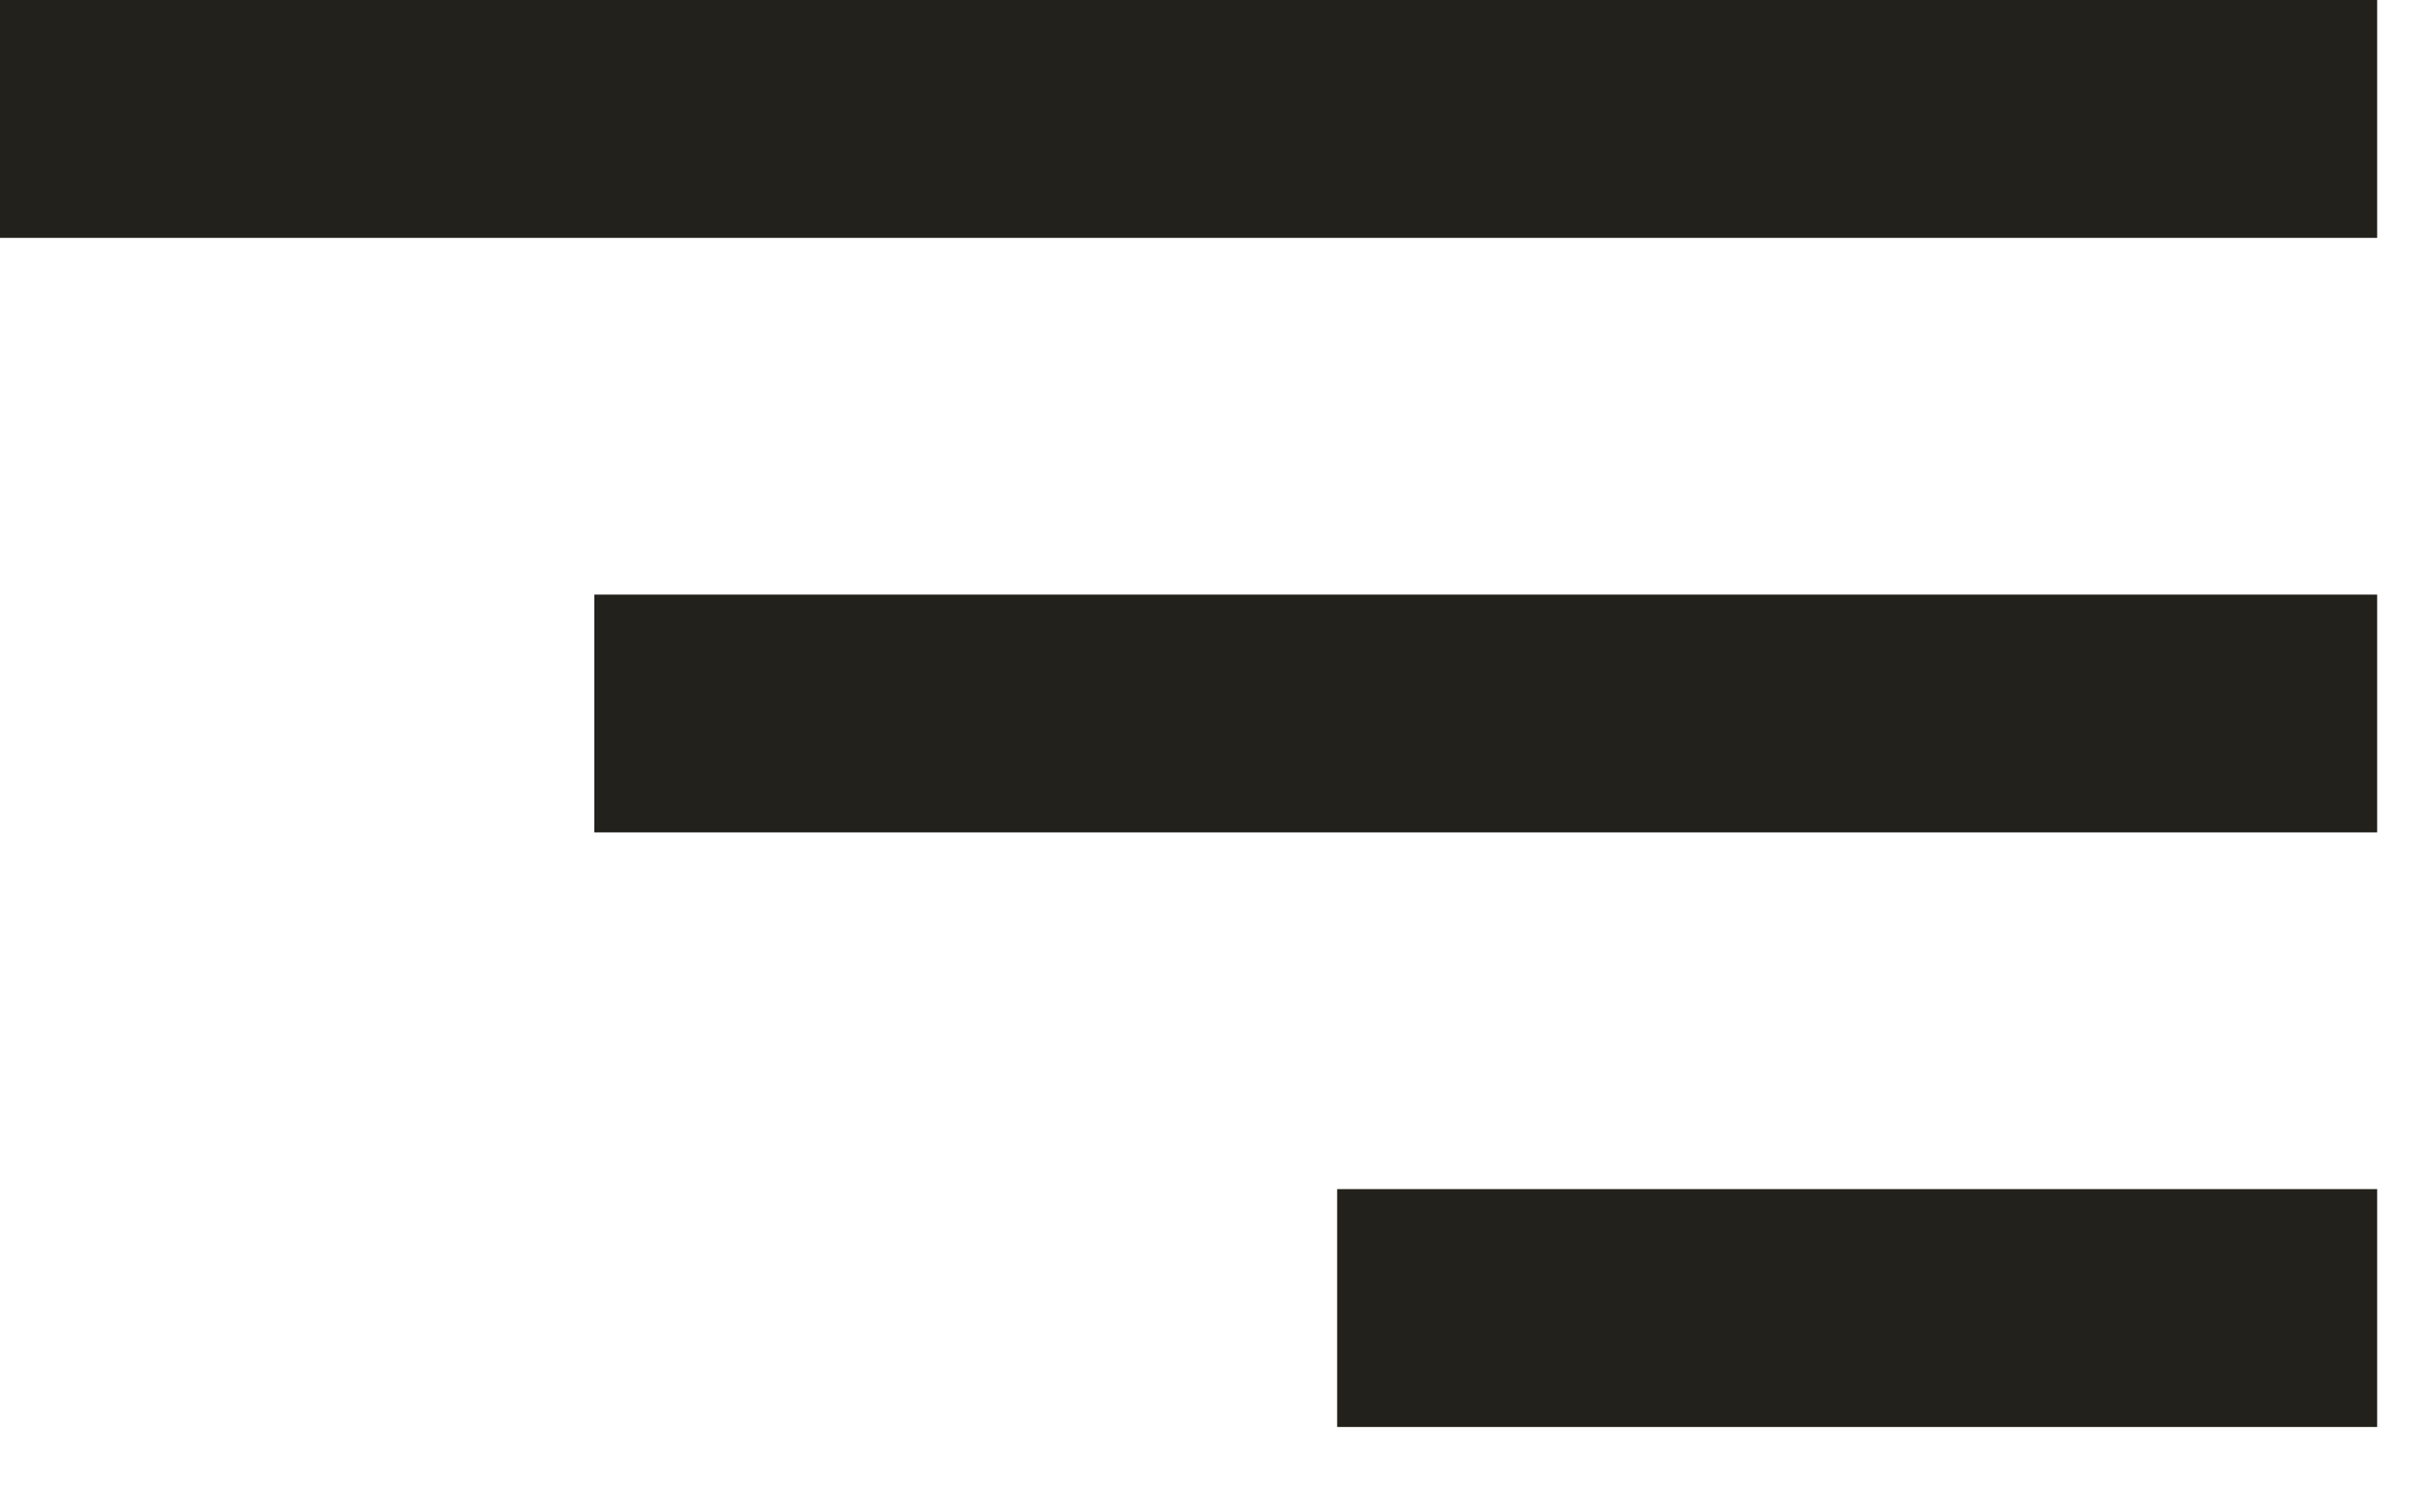 <?xml version="1.0" encoding="utf-8"?>
<svg xmlns="http://www.w3.org/2000/svg" fill="none" height="100%" overflow="visible" preserveAspectRatio="none" style="display: block;" viewBox="0 0 24 15" width="100%">
<path d="M0 0H23.575V2.359H0V0ZM5.894 5.897H23.575V8.255H5.894V5.897ZM13.261 11.793H23.575V14.152H13.261V11.793Z" fill="#22211C" id="Vector"/>
</svg>